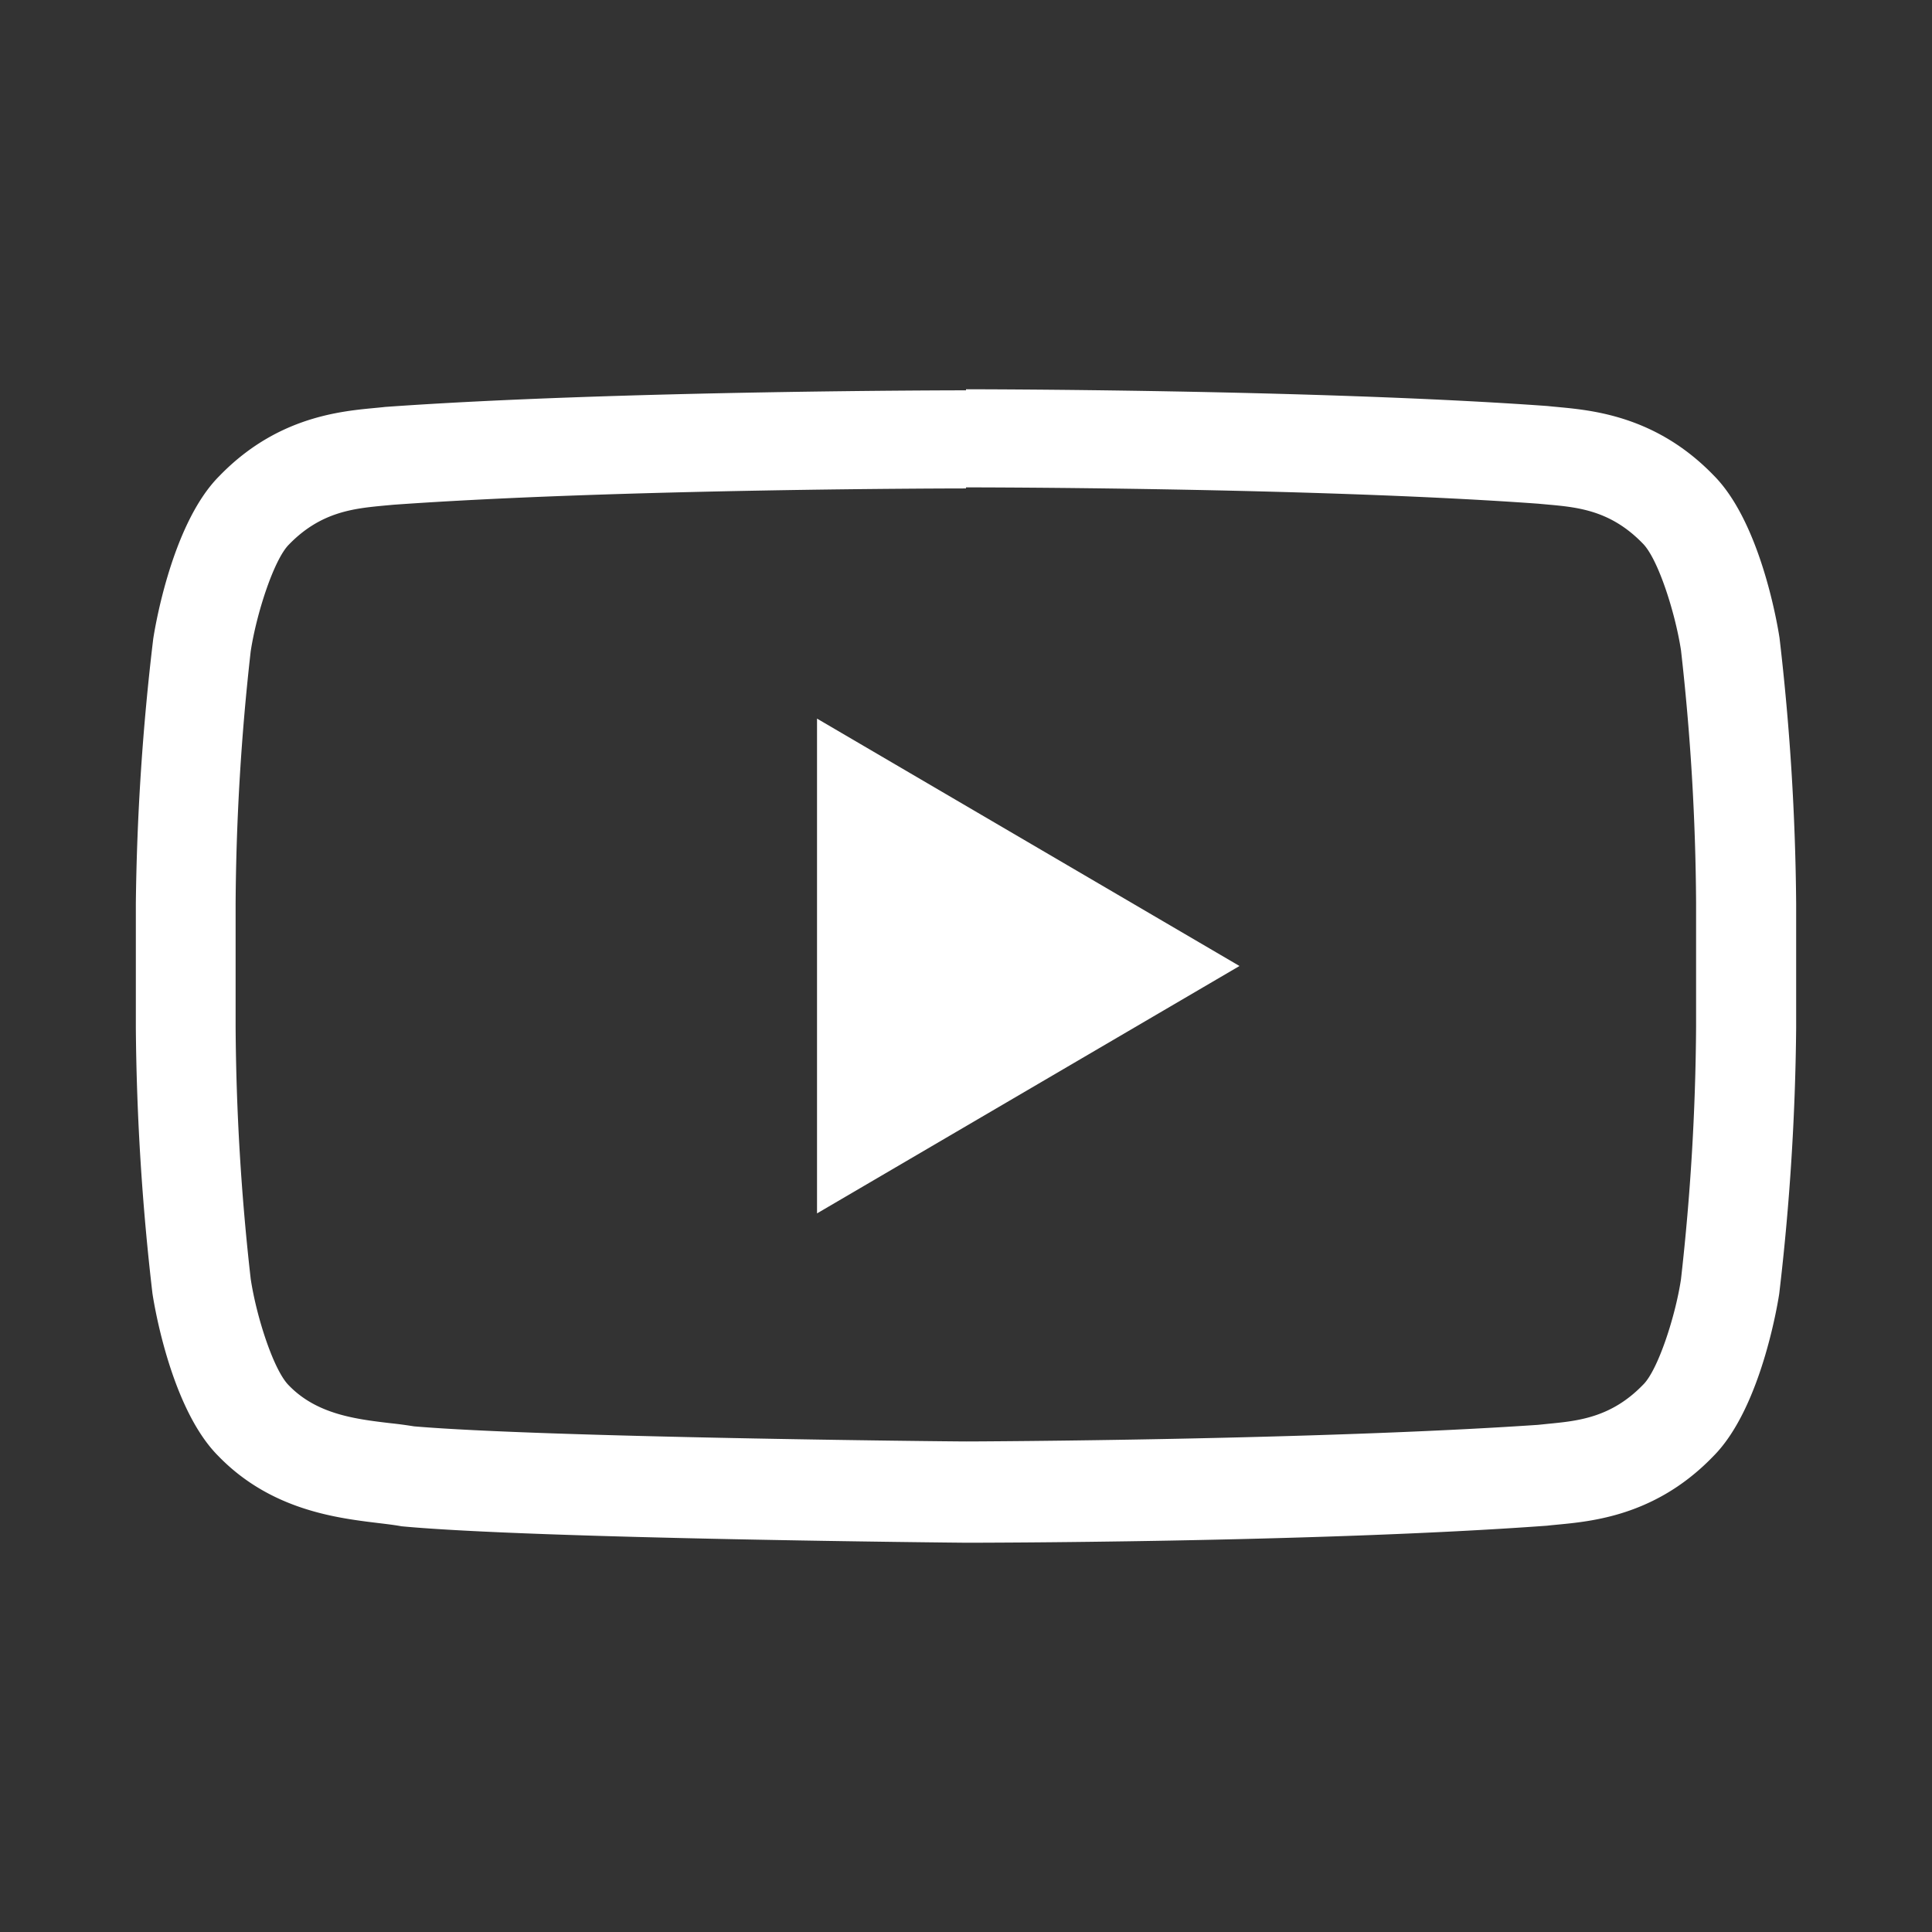 <svg width="128" height="128" xmlns="http://www.w3.org/2000/svg">

 <rect width="100%" height="100%" fill="#333333" stroke="none"/>

 <title/>
 <g>
  <title>background</title>
  <rect fill="none" id="canvas_background" height="402" width="582" y="-1" x="-1"/>
 </g>
 <g>
  <title>Layer 1</title>
  <path fill="#ffffff" id="svg_1" d="m64,32.29c0.23,0 22.92,0 37.9,1.08l0.66,0.06c2,0.18 4.16,0.39 6.28,2.58l0,0l0,0c1,1 2.14,4.54 2.53,7.07a156,156 0 0 1 1,16.71l0,8.24a156.82,156.82 0 0 1 -1,16.72c-0.37,2.47 -1.54,6.06 -2.52,7l0,0l0,0c-2.11,2.18 -4.32,2.39 -6.27,2.58l-0.68,0.07c-14.72,1 -36.89,1.1 -37.89,1.1c-1.15,0 -28,-0.27 -36.57,-1c-0.51,-0.08 -1,-0.15 -1.58,-0.21c-2.28,-0.27 -4.87,-0.58 -6.73,-2.51l0,0l0,0c-1,-1 -2.14,-4.53 -2.52,-7.05a156,156 0 0 1 -1,-16.71l0,-8.16a156.79,156.79 0 0 1 1,-16.71c0.39,-2.55 1.55,-6.09 2.53,-7.07l0,0l0,0c2.12,-2.19 4.33,-2.39 6.28,-2.58l0.66,-0.06c15,-1.07 37.67,-1.08 37.89,-1.08l0.03,0m0,-6.5l0,0s-23.09,0 -38.48,1.1c-2.15,0.25 -6.83,0.27 -11,4.59c-3.29,3.3 -4.37,10.79 -4.37,10.79a162.25,162.25 0 0 0 -1.15,17.52l0,8.24a162.19,162.19 0 0 0 1.1,17.59s1.07,7.49 4.37,10.78c4.19,4.32 9.68,4.19 12.13,4.65c8.8,0.83 37.4,1.09 37.4,1.09s23.11,0 38.51,-1.13c2.15,-0.25 6.84,-0.28 11,-4.6c3.29,-3.29 4.37,-10.78 4.37,-10.78a162.26,162.26 0 0 0 1.12,-17.59l0,-8.24a162.27,162.27 0 0 0 -1.1,-17.59s-1.07,-7.49 -4.37,-10.79c-4.18,-4.32 -8.87,-4.35 -11,-4.59c-15.42,-1.11 -38.53,-1.11 -38.53,-1.11l0,0.07z" class="cls-1"/>
  <polygon fill="#ffffff" id="svg_2" points="54.13 47.61 54.13 80.39 82.12 64 54.13 47.61" class="cls-1"/>
 </g>
</svg>